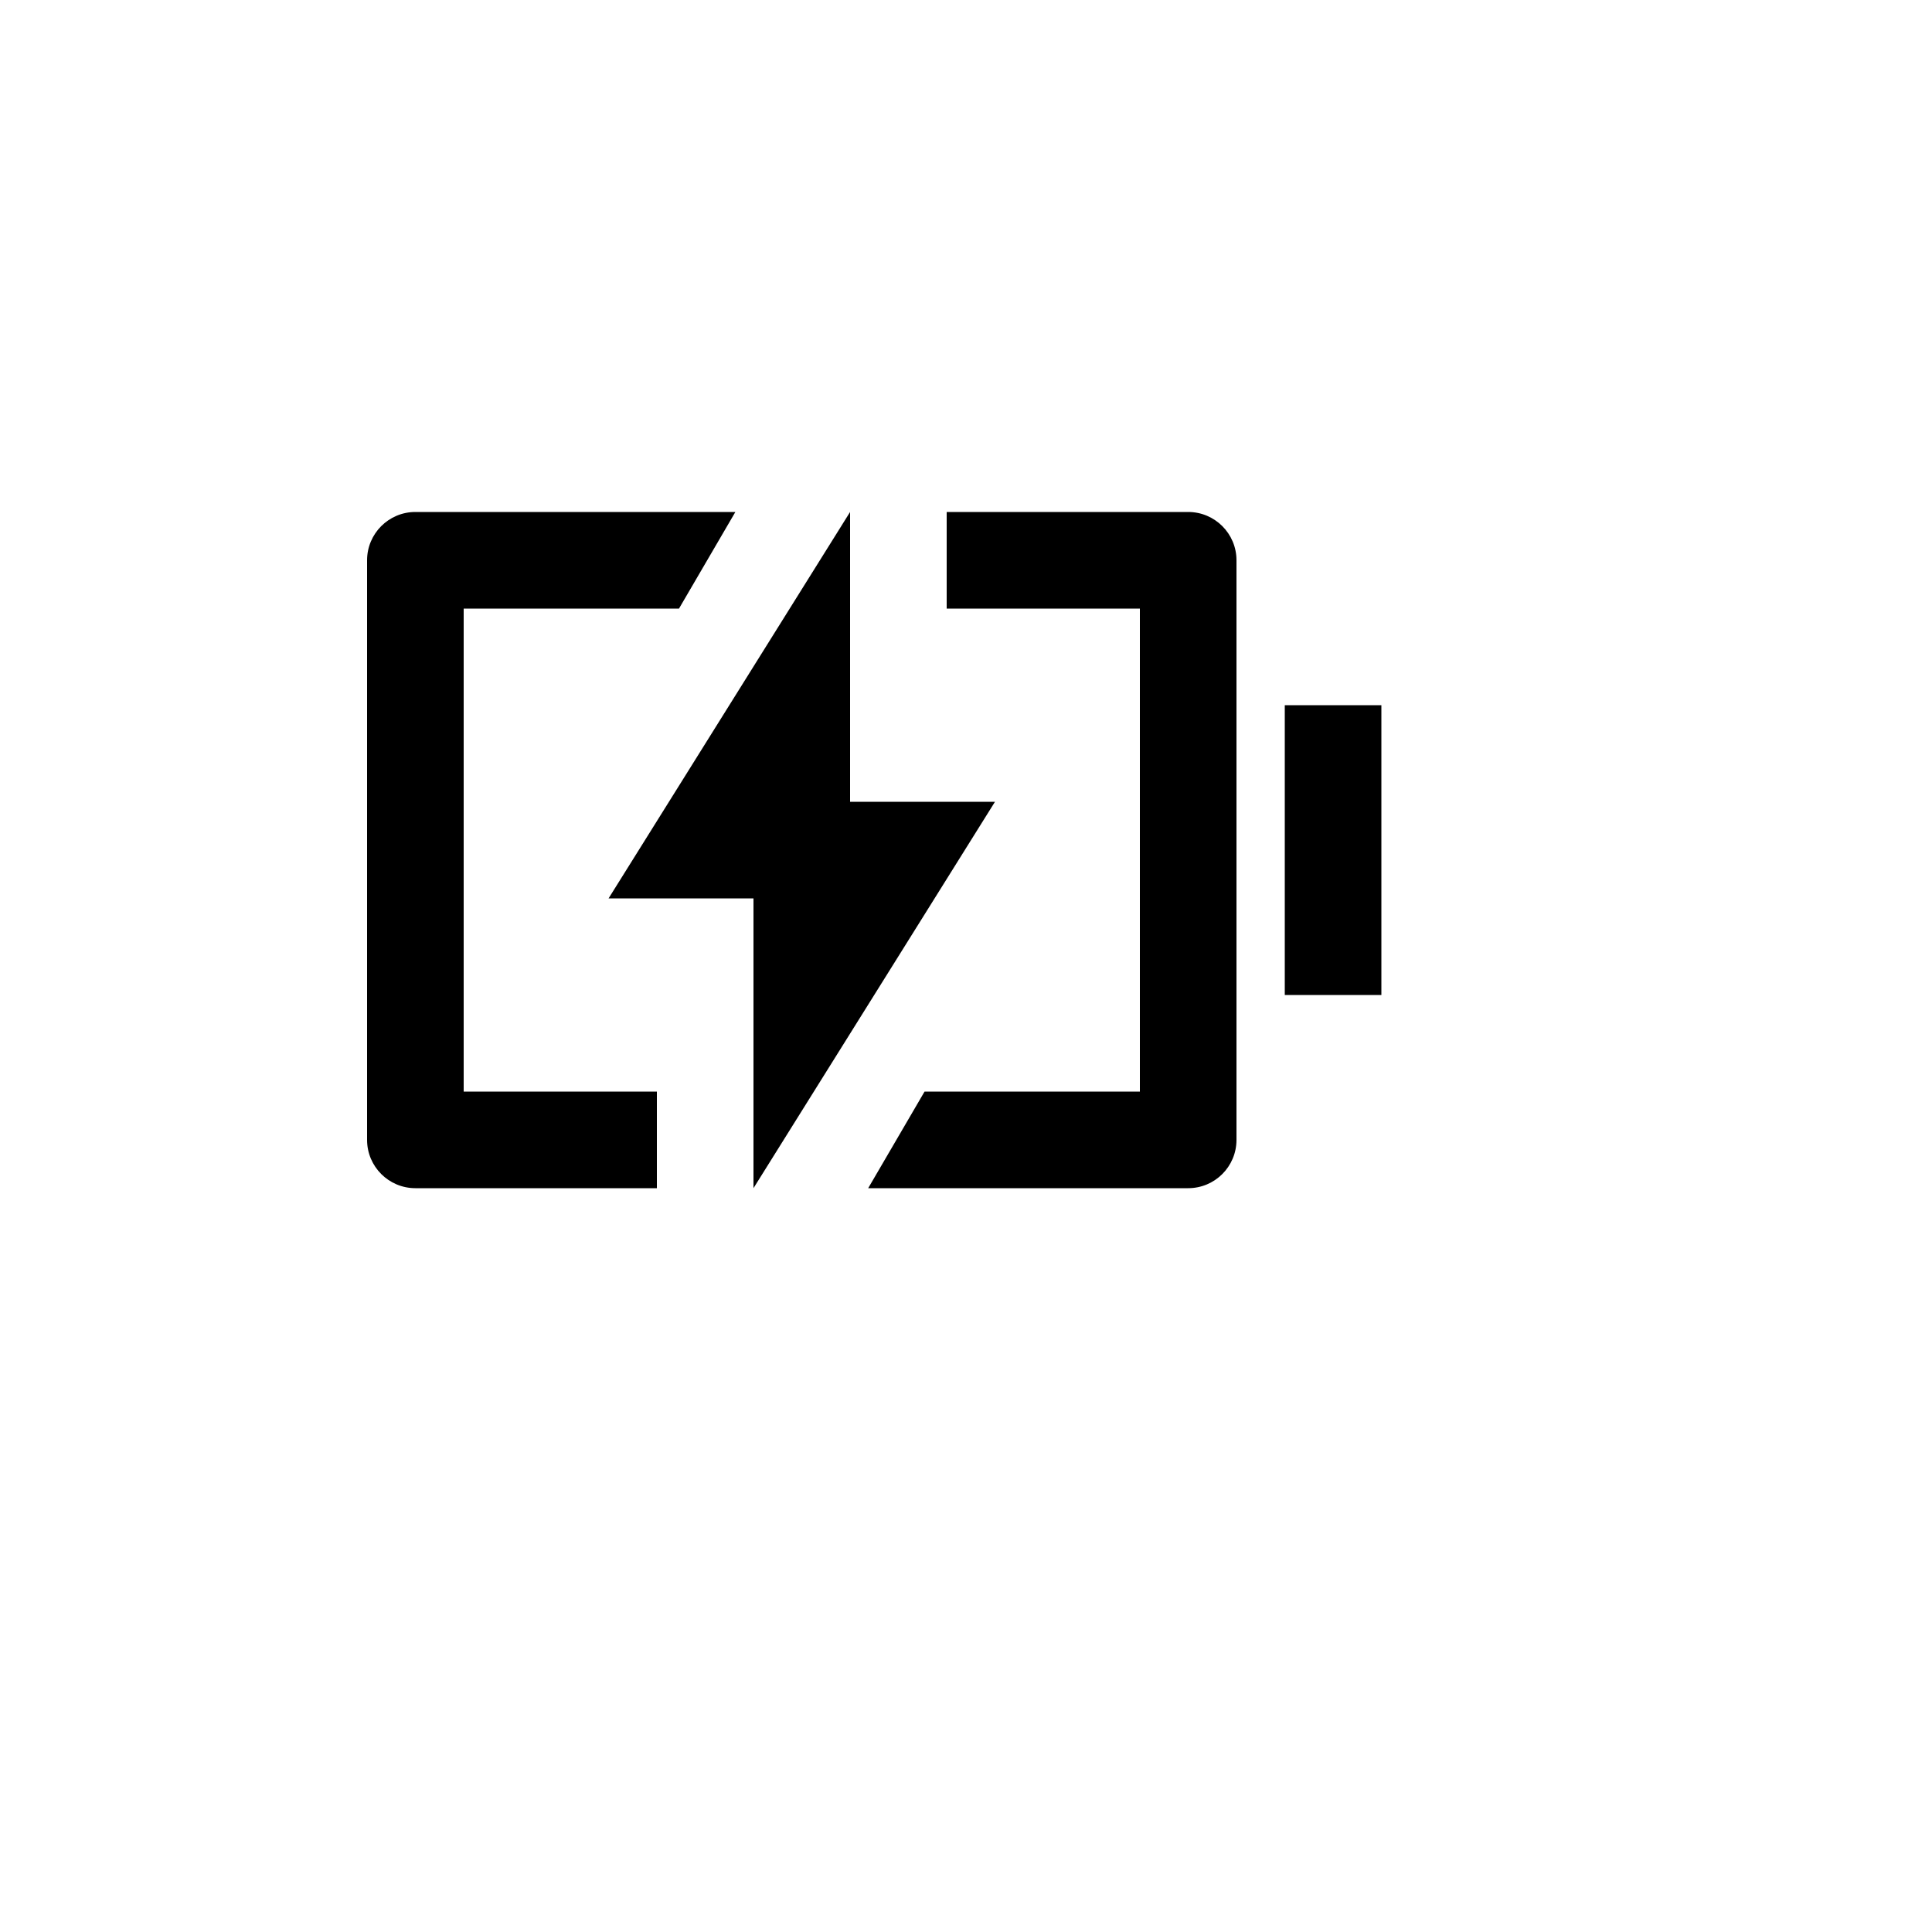 <svg xmlns="http://www.w3.org/2000/svg" version="1.1" xmlns:xlink="http://www.w3.org/1999/xlink" width="100%" height="100%" id="svgWorkerArea" viewBox="-25 -25 625 625" xmlns:idraw="https://idraw.muisca.co" style="background: white;"><defs id="defsdoc"><pattern id="patternBool" x="0" y="0" width="10" height="10" patternUnits="userSpaceOnUse" patternTransform="rotate(35)"><circle cx="5" cy="5" r="4" style="stroke: none;fill: #ff000070;"></circle></pattern></defs><g id="fileImp-428101109" class="cosito"><path id="pathImp-166205601" fill="none" class="grouped" d="M62.5 62.5C62.5 62.5 437.5 62.5 437.5 62.5 437.5 62.5 437.5 437.5 437.5 437.5 437.5 437.5 62.5 437.5 62.5 437.5 62.5 437.5 62.5 62.5 62.5 62.5"></path><path id="pathImp-142345808" class="grouped" d="M187.5 359.375C187.5 359.375 109.375 359.375 109.375 359.375 100.745 359.375 93.75 352.38 93.75 343.75 93.75 343.75 93.75 156.25 93.75 156.25 93.75 147.62 100.745 140.625 109.375 140.625 109.375 140.625 212.891 140.625 212.891 140.625 212.891 140.625 194.656 171.875 194.656 171.875 194.656 171.875 125 171.875 125 171.875 125 171.875 125 328.125 125 328.125 125 328.125 187.5 328.125 187.5 328.125 187.5 328.125 187.5 359.375 187.5 359.375 187.5 359.375 187.5 359.375 187.5 359.375M255.859 359.375C255.859 359.375 274.094 328.125 274.094 328.125 274.094 328.125 343.75 328.125 343.75 328.125 343.75 328.125 343.75 171.875 343.75 171.875 343.75 171.875 281.25 171.875 281.25 171.875 281.25 171.875 281.25 140.625 281.25 140.625 281.25 140.625 359.375 140.625 359.375 140.625 368.005 140.625 375 147.62 375 156.25 375 156.25 375 343.75 375 343.75 375 352.38 368.005 359.375 359.375 359.375 359.375 359.375 255.859 359.375 255.859 359.375 255.859 359.375 255.859 359.375 255.859 359.375M390.625 203.125C390.625 203.125 421.875 203.125 421.875 203.125 421.875 203.125 421.875 296.875 421.875 296.875 421.875 296.875 390.625 296.875 390.625 296.875 390.625 296.875 390.625 203.125 390.625 203.125 390.625 203.125 390.625 203.125 390.625 203.125M250 234.375C250 234.375 296.875 234.375 296.875 234.375 296.875 234.375 218.75 359.375 218.75 359.375 218.75 359.375 218.75 265.625 218.75 265.625 218.75 265.625 171.875 265.625 171.875 265.625 171.875 265.625 250 140.625 250 140.625 250 140.625 250 234.375 250 234.375 250 234.375 250 234.375 250 234.375"></path></g></svg>